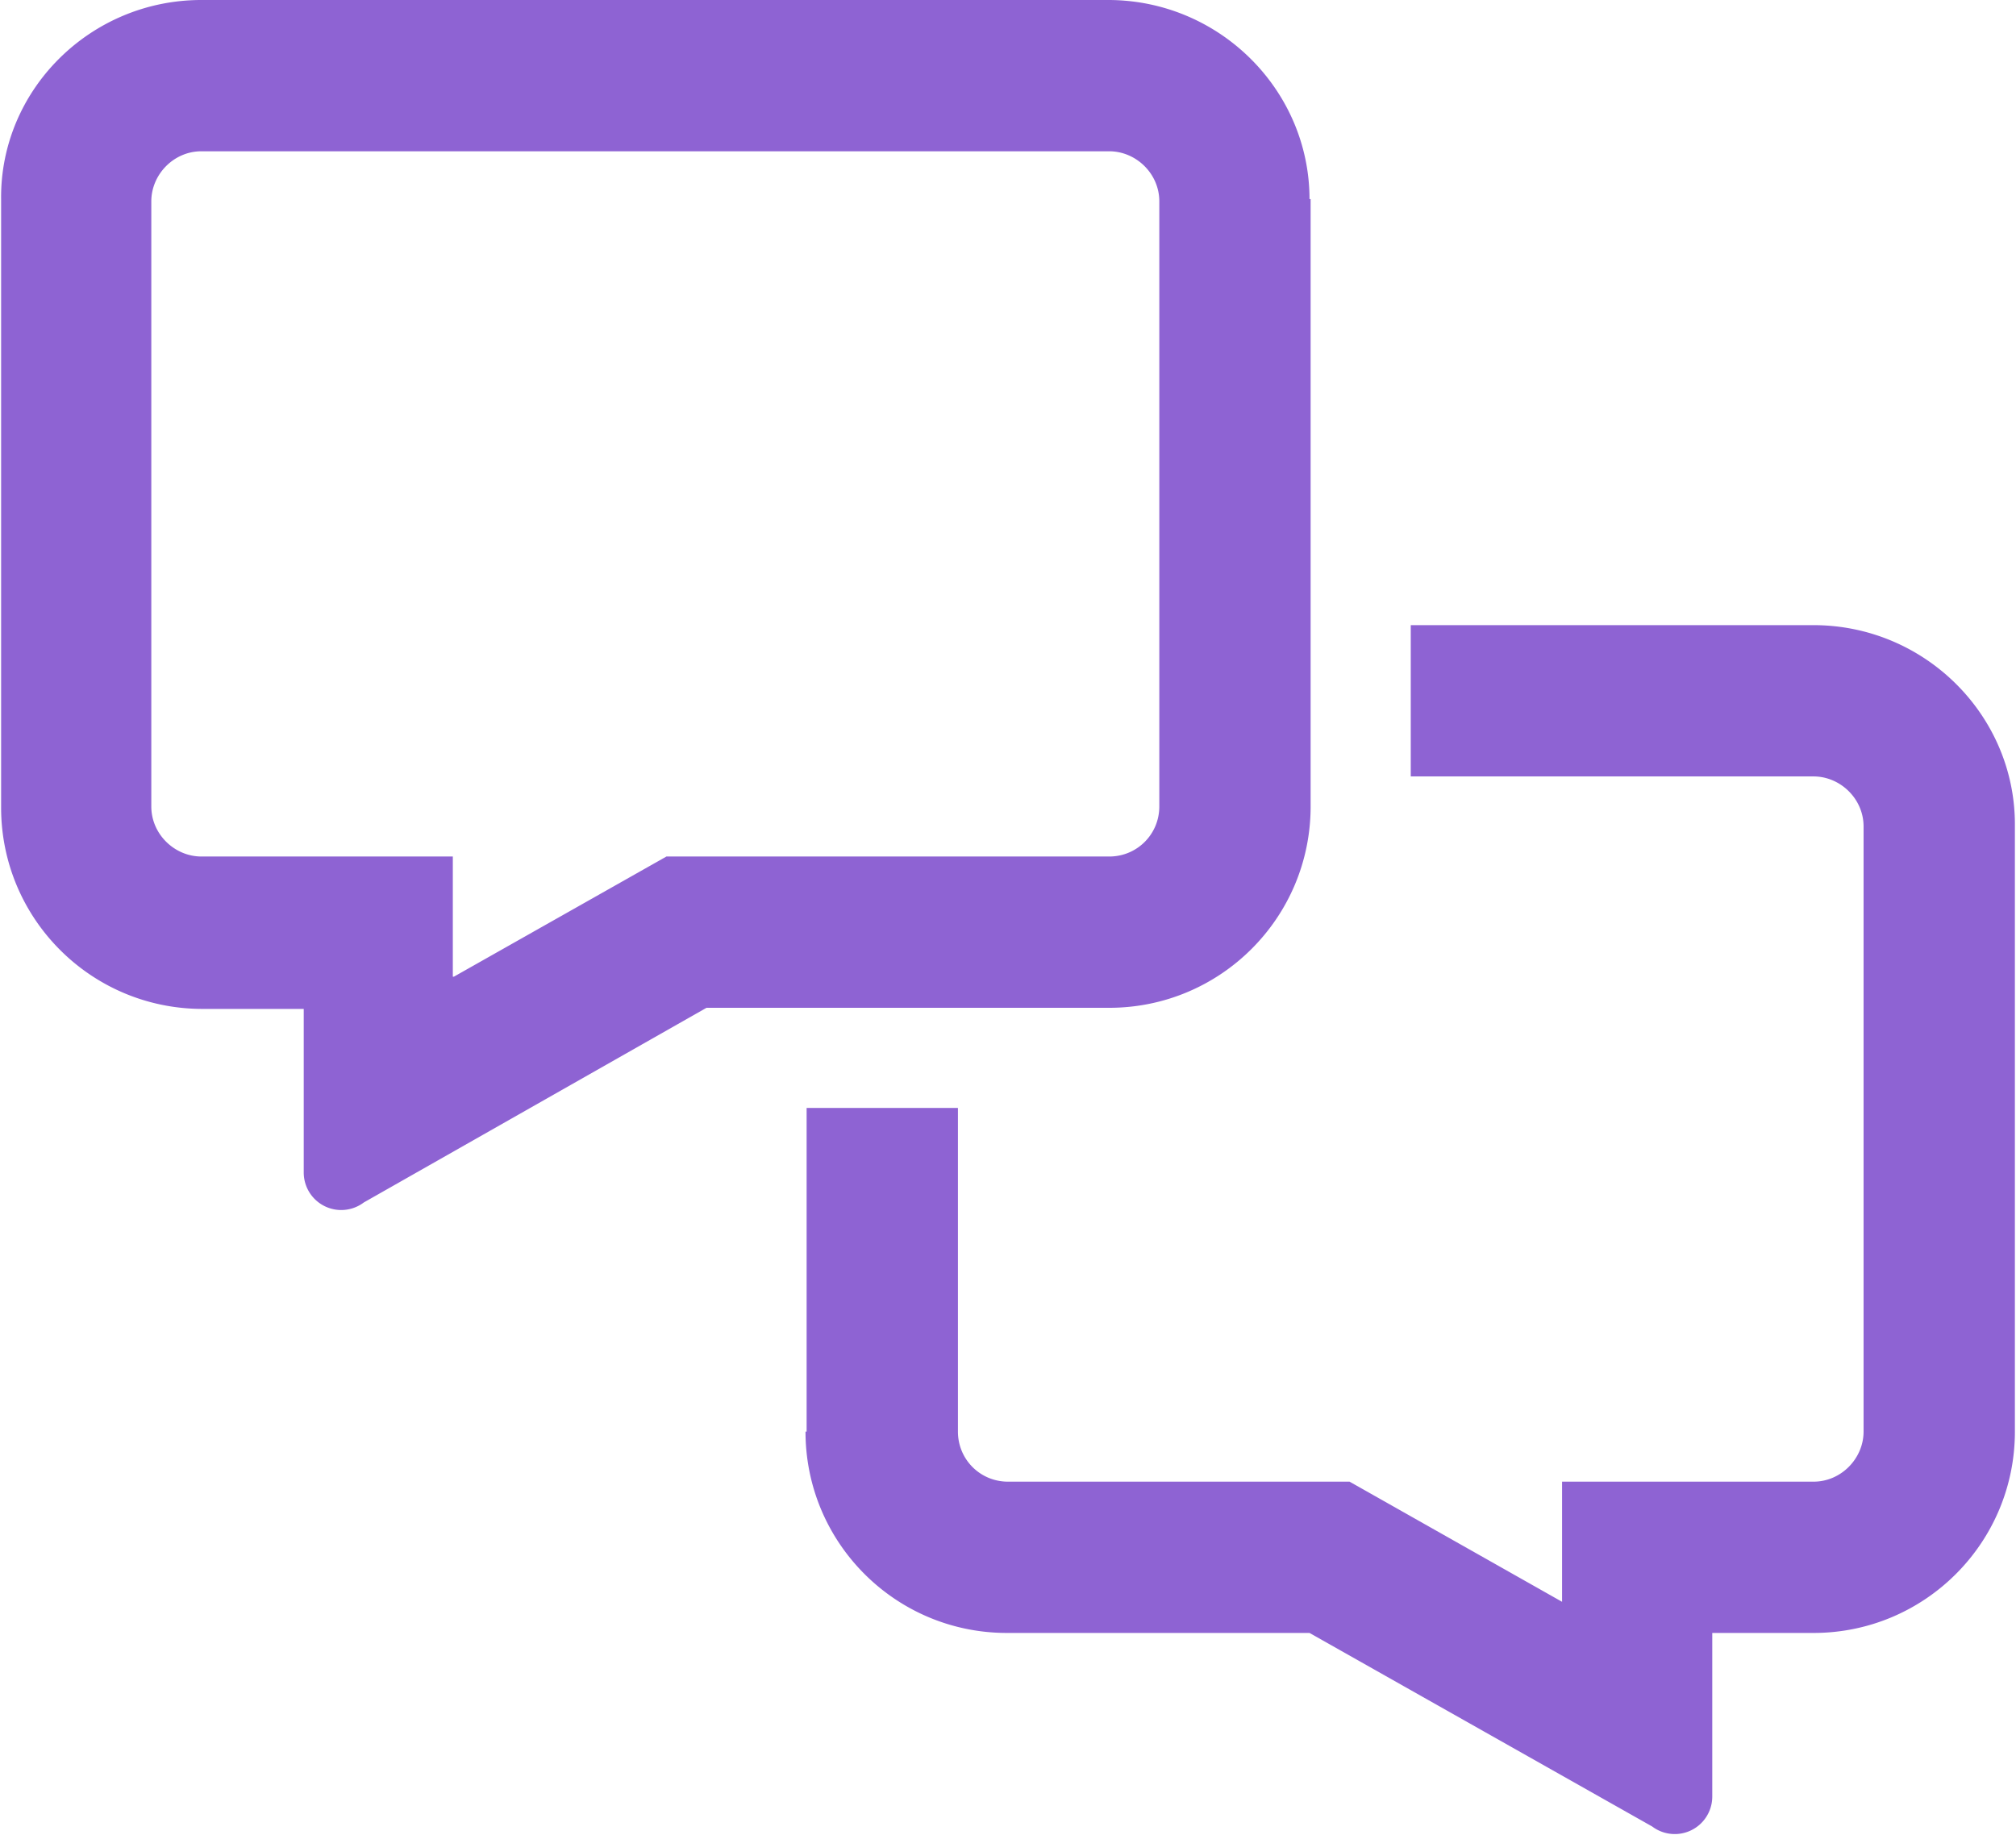 <svg xmlns="http://www.w3.org/2000/svg" data-name="Layer 1" viewBox="0 0 18.12 16.5"><path d="M11.78 1.79v5.46c0 1-.81 1.81-1.81 1.81H6.35l-3.08 1.75a.337.337 0 0 1-.54-.27V9.07h-.91c-1 0-1.81-.81-1.81-1.81V1.79C0 .81.81 0 1.81 0h8.15c1 0 1.81.81 1.81 1.79Zm-7.7 6.99L5.99 7.7h3.98c.25 0 .45-.2.45-.45V1.81c0-.25-.21-.45-.45-.45H1.81c-.25 0-.45.21-.45.45v5.44c0 .25.21.45.45.45h2.26v1.08Zm3.17 4.09V9.96h1.36v2.91c0 .25.2.45.45.45h3.07l1.91 1.08v-1.08h2.26c.25 0 .45-.21.45-.45V7.43c0-.25-.21-.45-.45-.45h-3.62V5.62h3.62c1 0 1.81.81 1.81 1.79v5.46c0 1-.81 1.81-1.81 1.81h-.91v1.47a.337.337 0 0 1-.54.27l-3.08-1.74H9.05c-1 0-1.81-.81-1.81-1.81Z" style="fill:#8e63d3"/></svg>